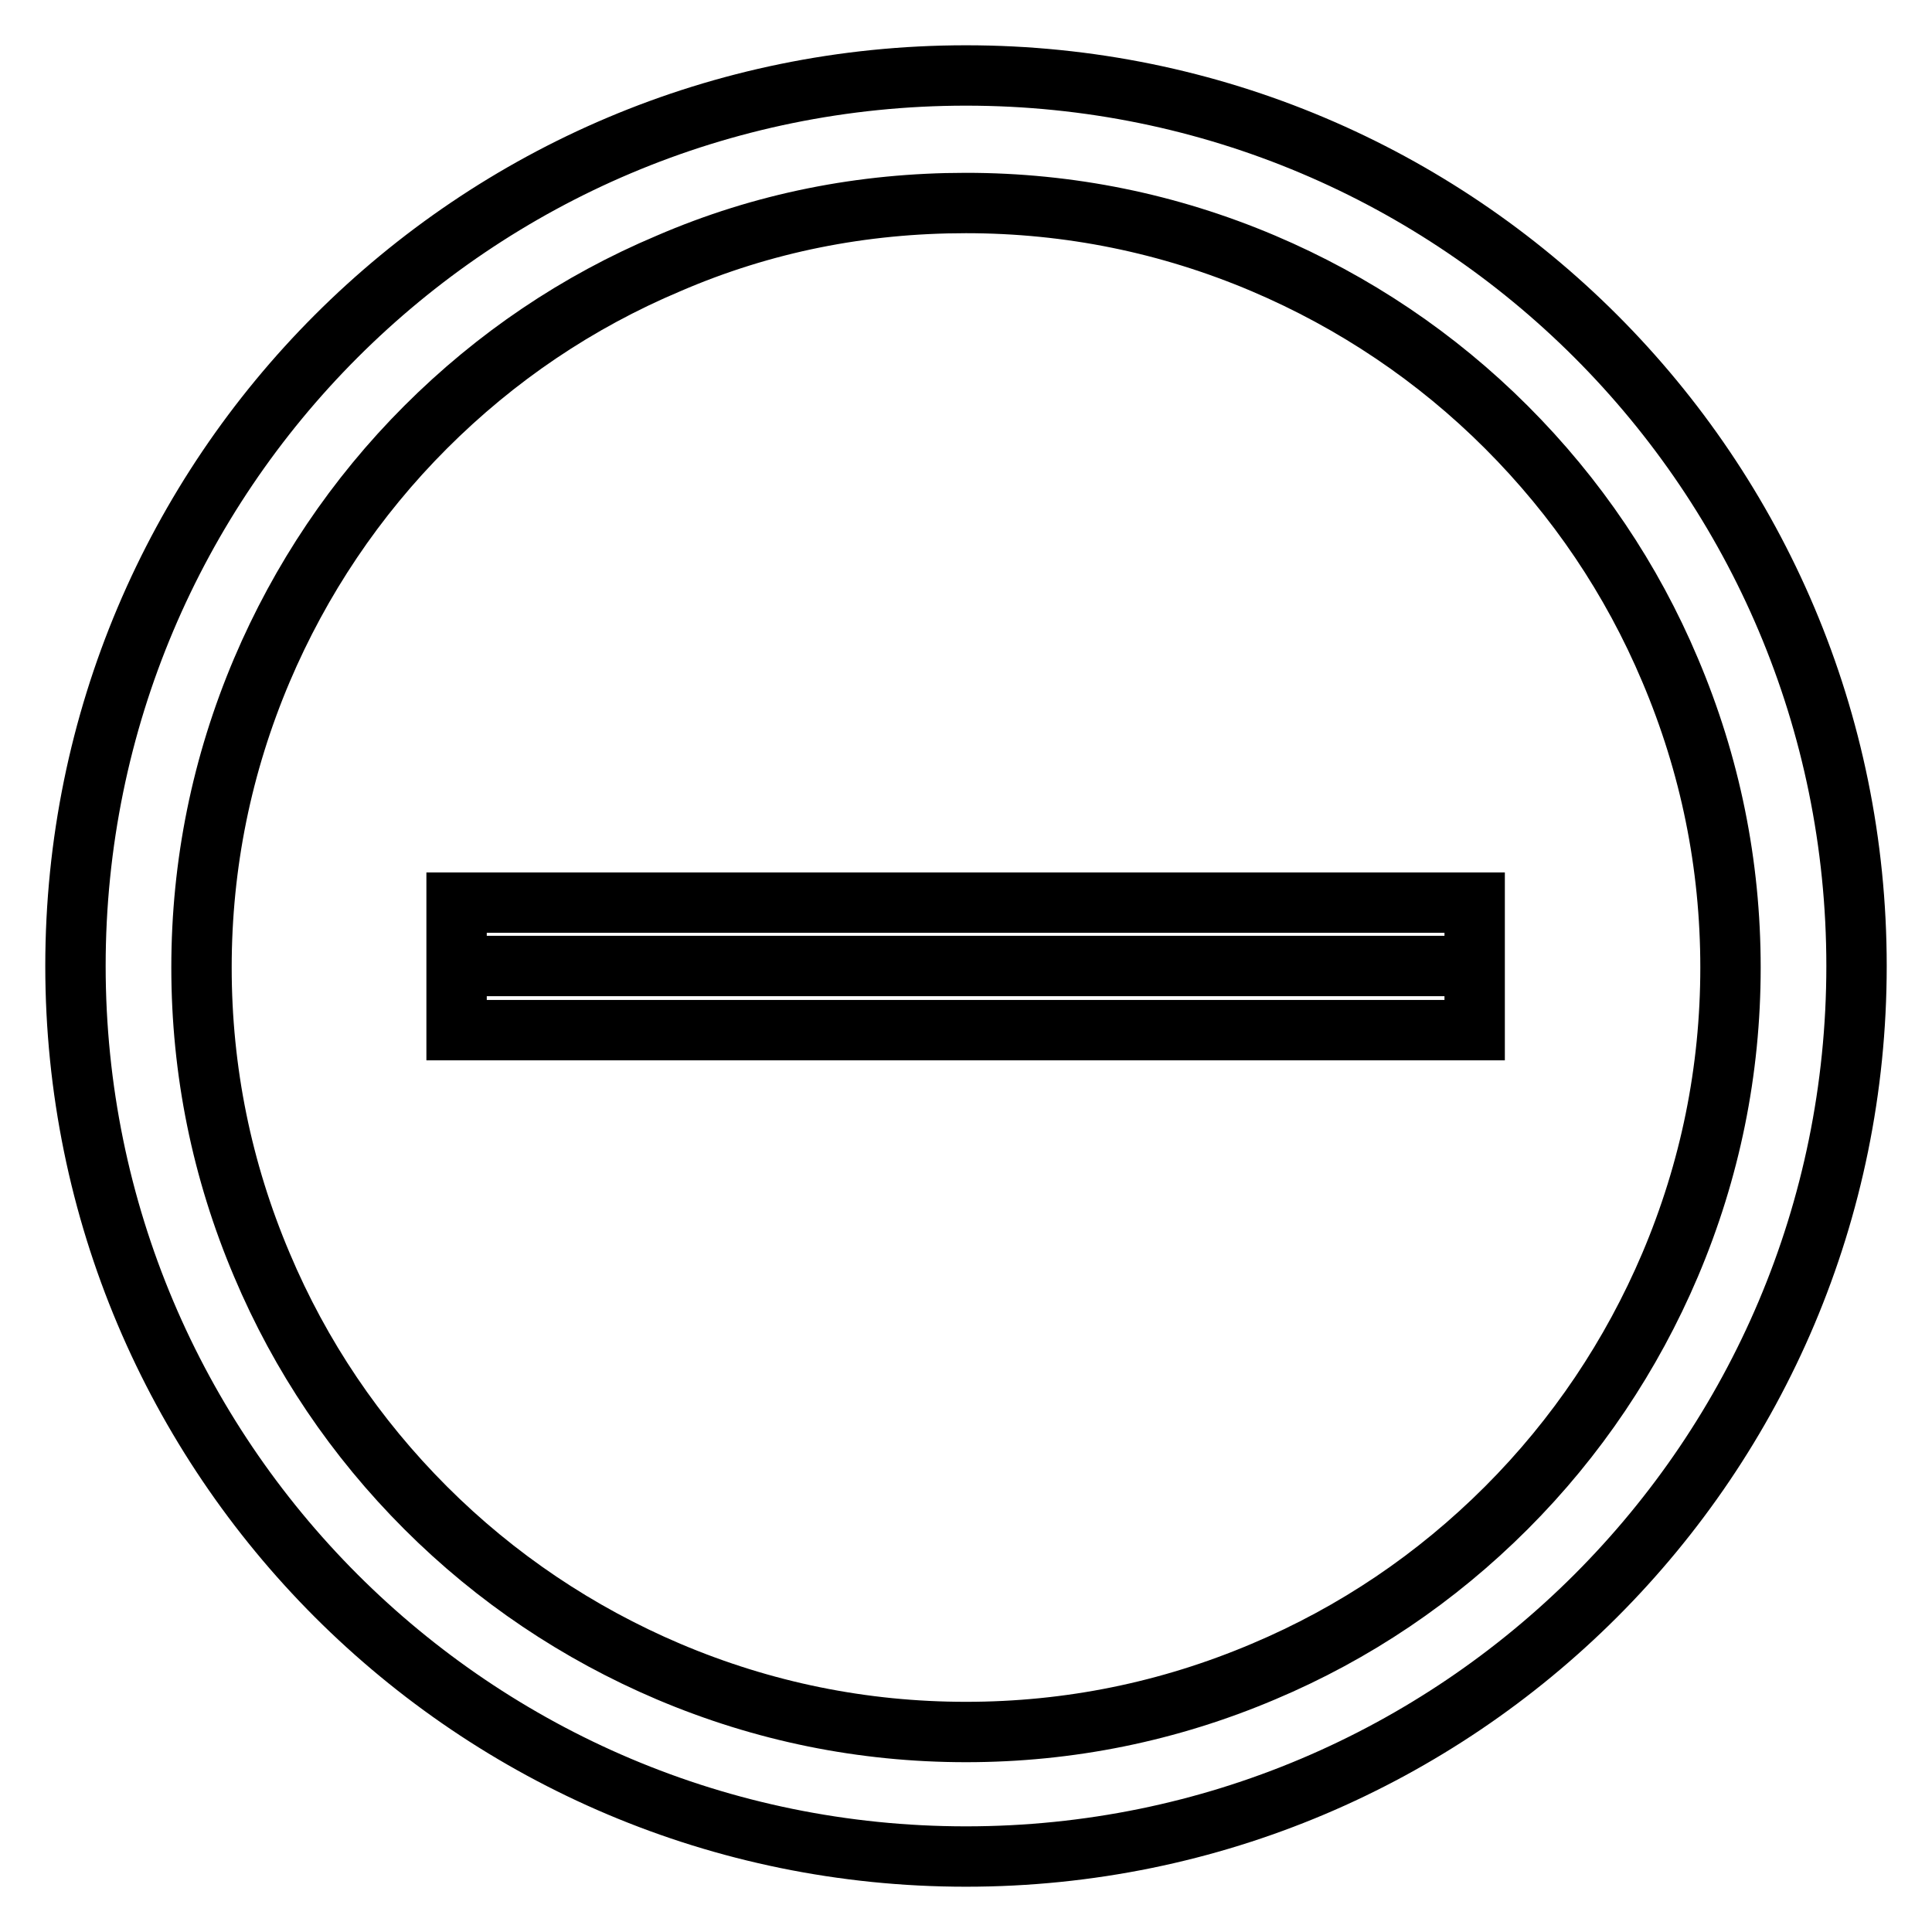 <?xml version="1.0" encoding="utf-8"?>
<!-- Svg Vector Icons : http://www.onlinewebfonts.com/icon -->
<!DOCTYPE svg PUBLIC "-//W3C//DTD SVG 1.1//EN" "http://www.w3.org/Graphics/SVG/1.1/DTD/svg11.dtd">
<svg version="1.1" xmlns="http://www.w3.org/2000/svg" xmlns:xlink="http://www.w3.org/1999/xlink" x="0px" y="0px" viewBox="0 0 256 256" enable-background="new 0 0 256 256" xml:space="preserve">
<g> <path stroke-width="8" fill-opacity="0" stroke="#000000"  d="M128,26.9c13.7,0,26.9,2.7,39.4,8c12,5.1,22.9,12.4,32.2,21.7c9.3,9.3,16.6,20.1,21.7,32.2 c5.3,12.5,8,25.7,8,39.4c0,13.7-2.7,26.9-8,39.4c-5.1,12-12.4,22.9-21.7,32.2c-9.3,9.3-20.1,16.6-32.2,21.7 c-12.5,5.3-25.7,8-39.4,8c-13.7,0-26.9-2.7-39.4-8c-12-5.1-22.9-12.4-32.2-21.7c-9.3-9.3-16.6-20.1-21.7-32.2 c-5.3-12.5-8-25.7-8-39.4c0-13.7,2.7-26.9,8-39.4c5.1-12,12.4-22.9,21.7-32.2c9.3-9.3,20.1-16.6,32.2-21.7 C101.1,29.5,114.3,26.9,128,26.9 M128,10C62.8,10,10,62.8,10,128c0,65.2,52.8,118,118,118c65.2,0,118-52.8,118-118 C246,62.8,193.2,10,128,10z M60.5,128h134.9 M60.5,119.6h134.9v16.9H60.5V119.6z"/></g>
</svg>